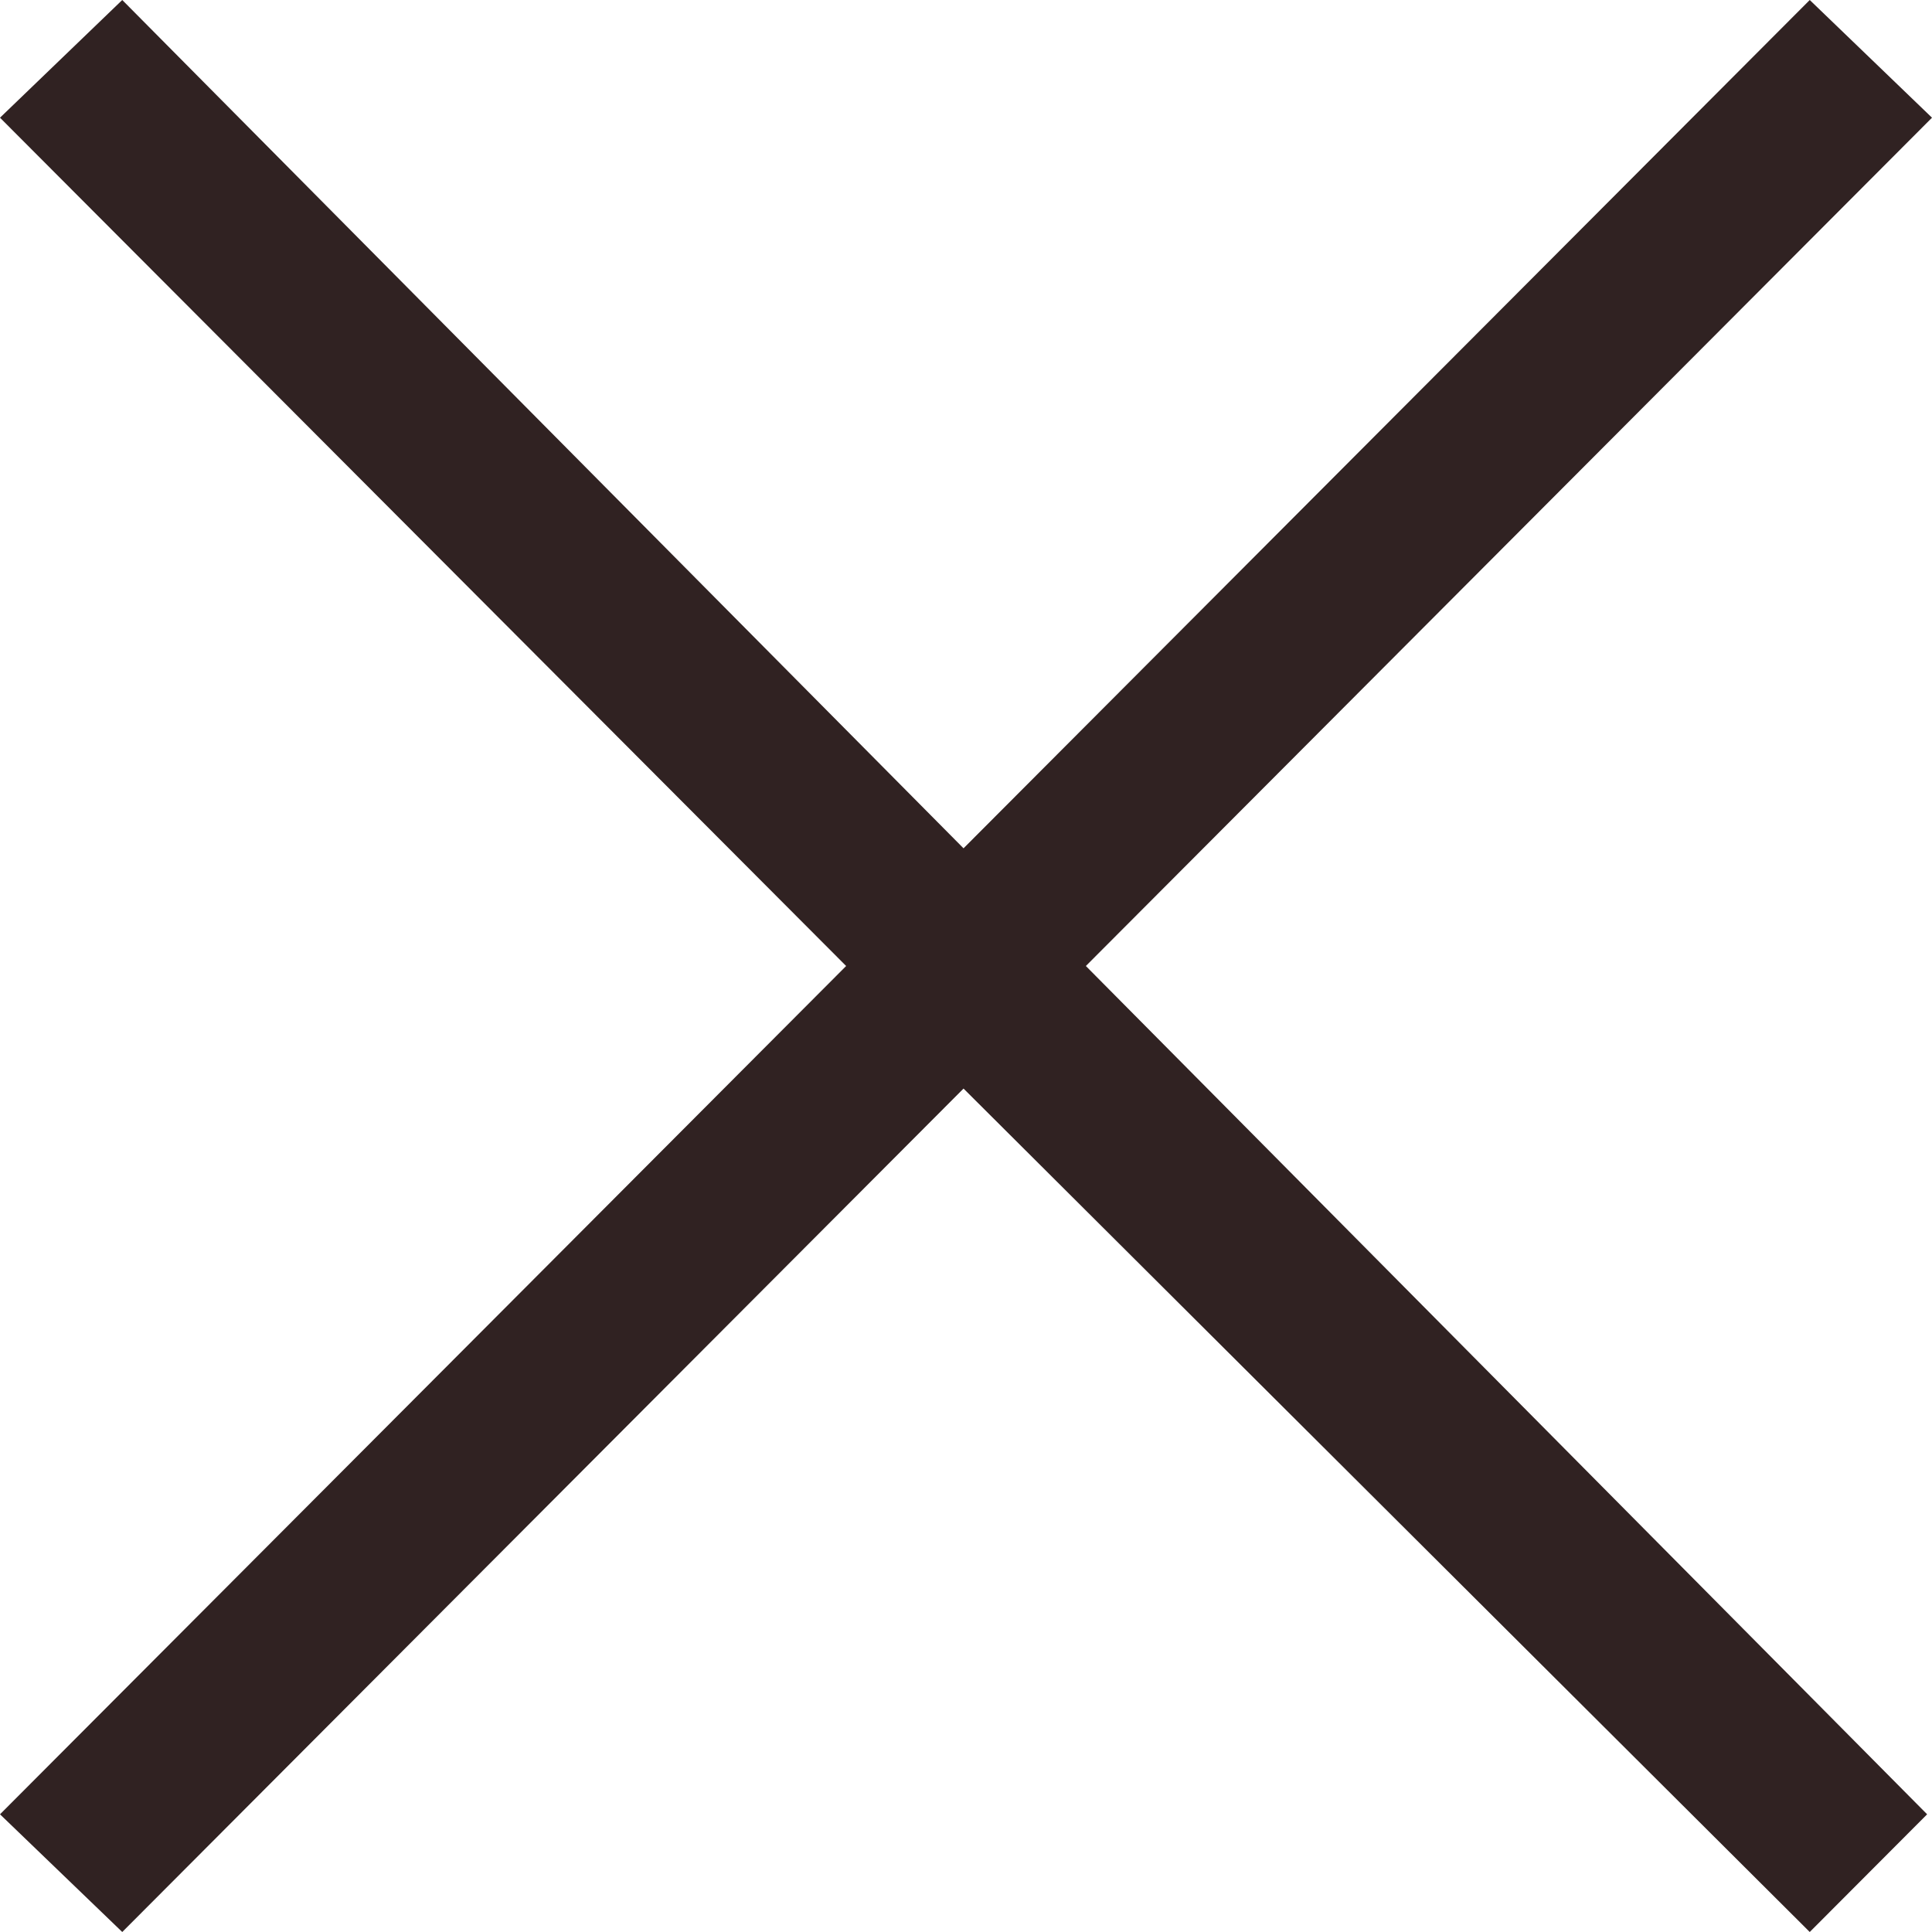 <svg width="25" height="25" viewBox="0 0 25 25" fill="none" xmlns="http://www.w3.org/2000/svg">
<path id="&#195;&#151;" d="M0 23.477L10.949 12.5L0 1.523L1.582 0L12.468 10.977L23.418 0L25 1.523L14.051 12.5L24.937 23.477L23.418 25L12.468 14.086L1.582 25L0 23.477Z" fill="#302222"/>
</svg>
